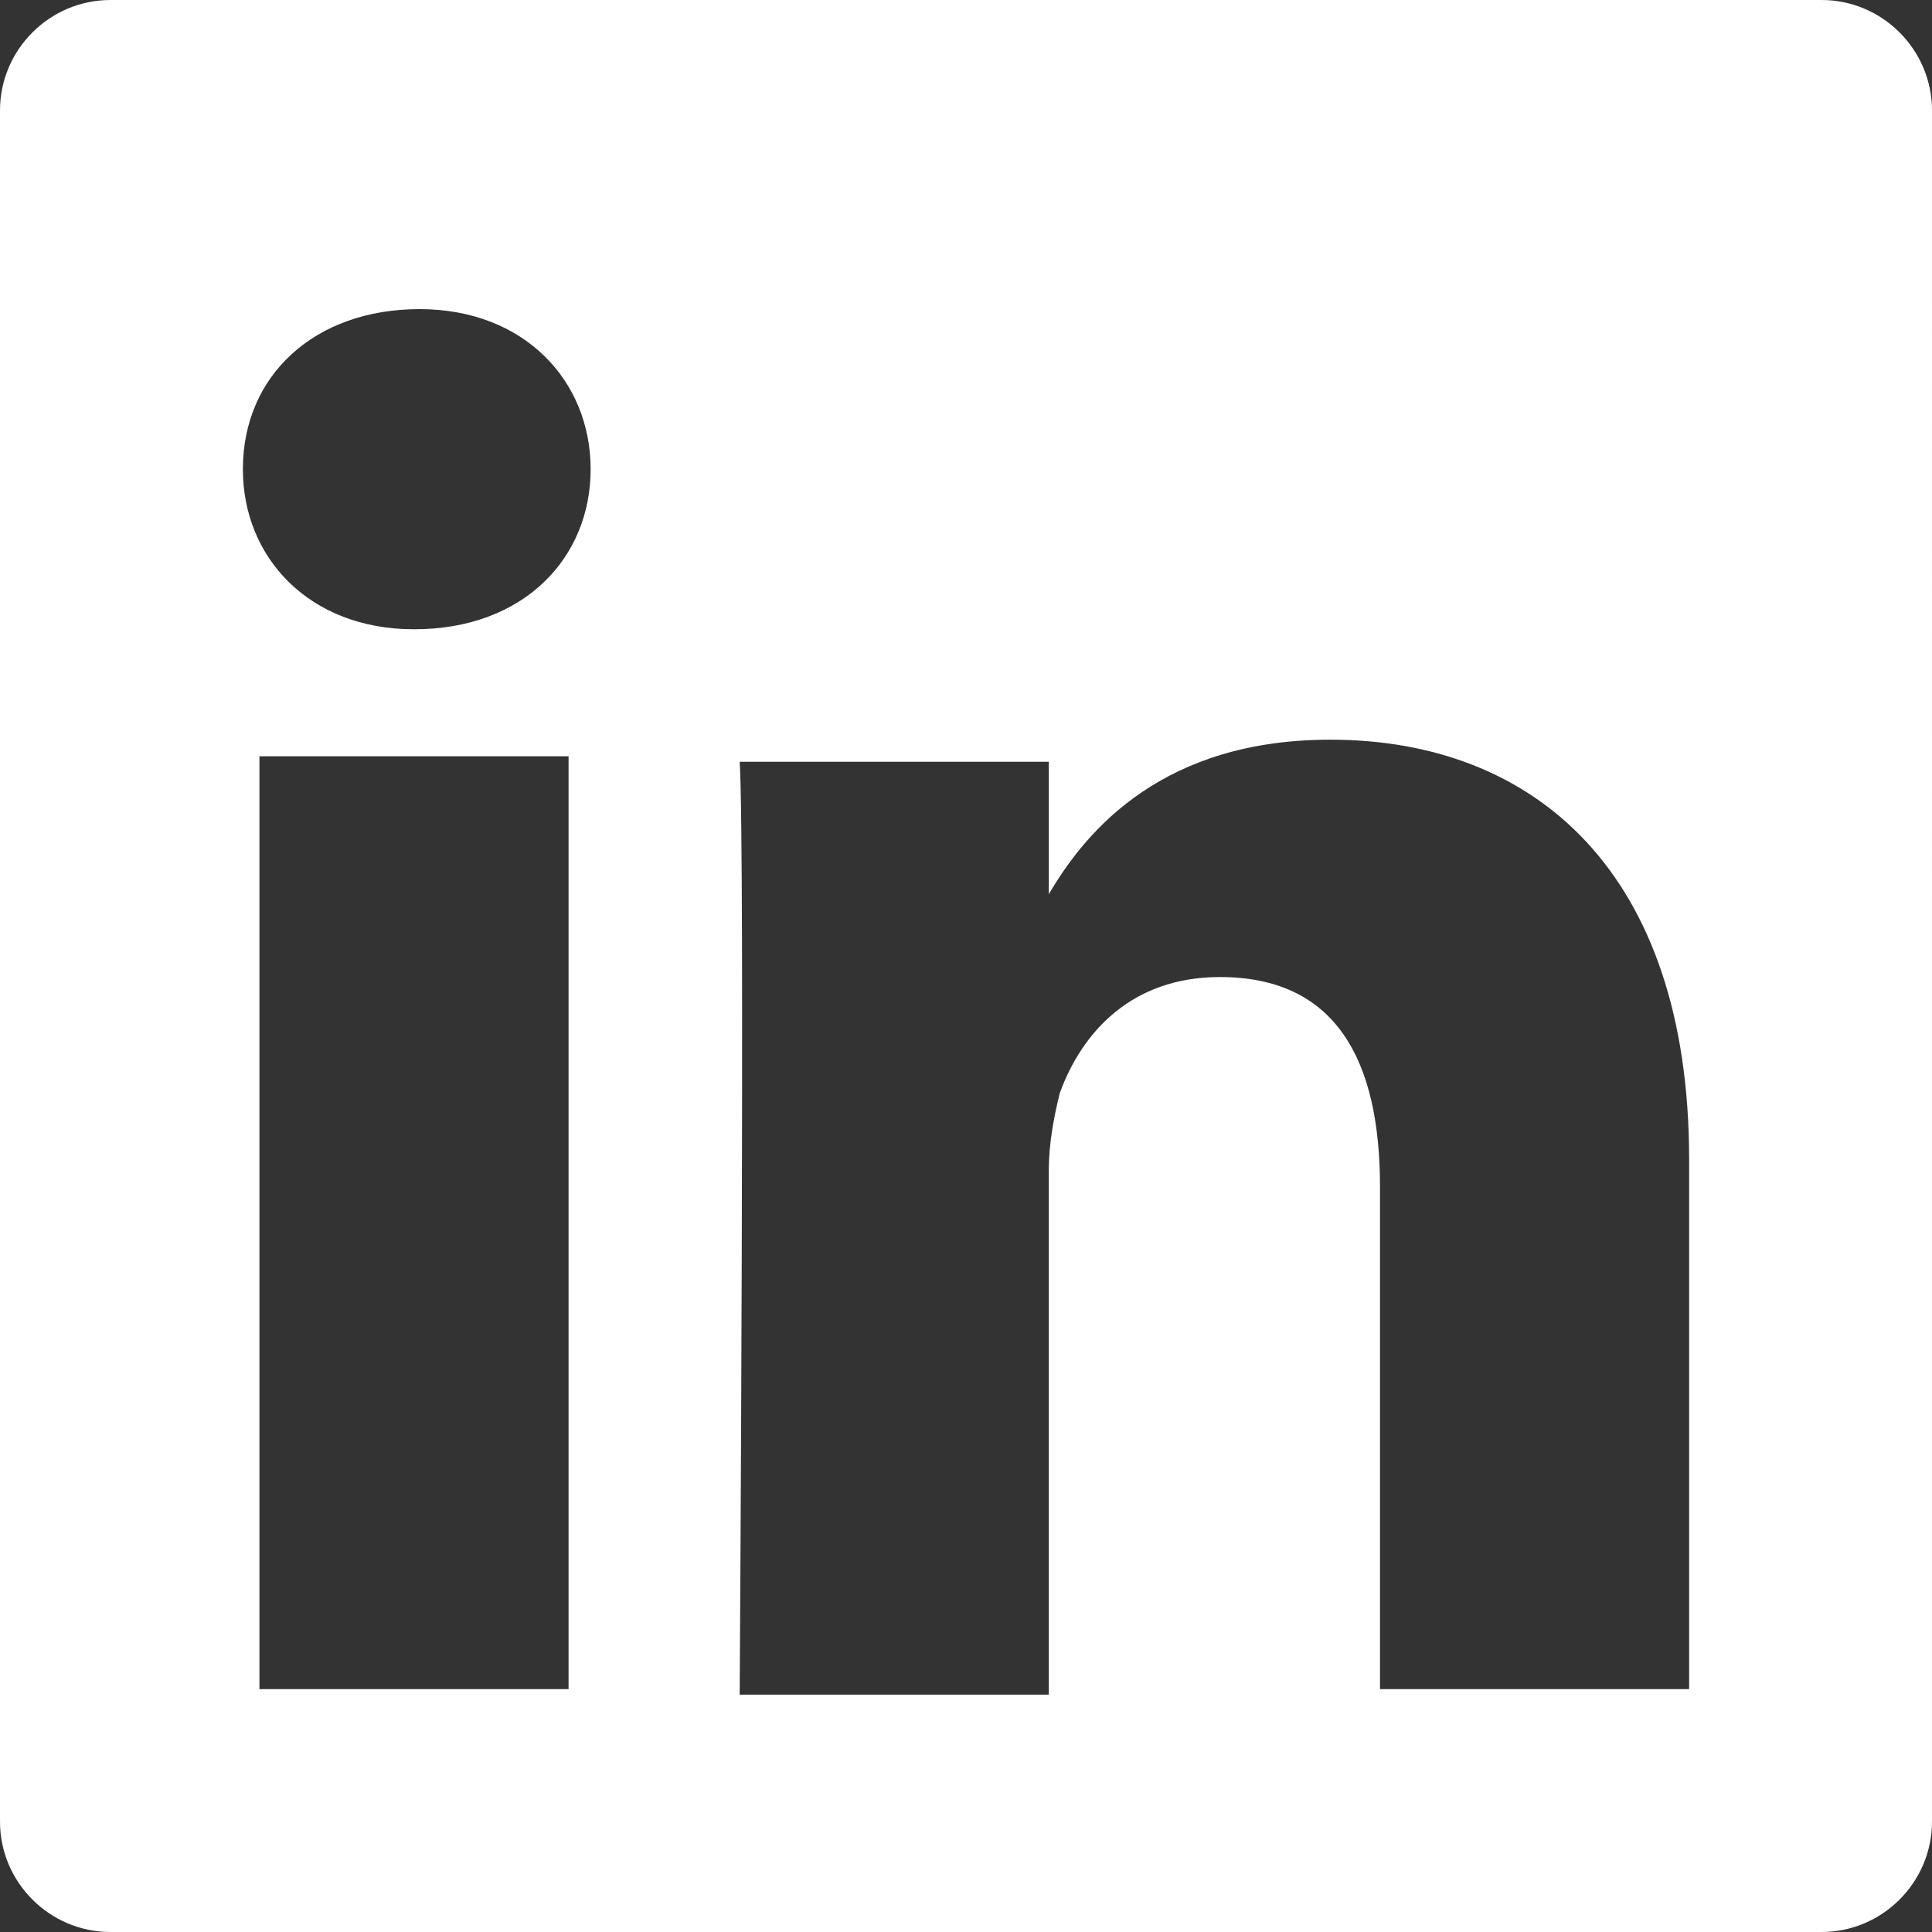 <?xml version="1.0" encoding="utf-8"?>
<!-- Generator: Adobe Illustrator 19.1.0, SVG Export Plug-In . SVG Version: 6.00 Build 0)  -->
<svg version="1.1" id="Layer_1" xmlns="http://www.w3.org/2000/svg" xmlns:xlink="http://www.w3.org/1999/xlink" x="0px" y="0px"
	 viewBox="0 0 35 35" style="enable-background:new 0 0 35 35;" xml:space="preserve">
<rect x="0" y="0" width="35" height="35" fill="#333333" stroke="none"/>
<style type="text/css">
	.st0{display:none;}
	.st1{display:inline;fill:#B3B3B3;}
	.st2{fill:#FFFFFF;}
</style>
<g id="Layer_2" class="st0">
	<rect class="st1" width="35" height="35"/>
</g>
<path class="st2" d="M33,0H2C0.9,0,0,0.9,0,2v31c0,1.1,0.9,2,2,2h31c1.1,0,2-0.9,2-2V2C35,0.9,34.1,0,33,0 M10.3,30.6H4.7V13.7h5.6
	V30.6z M7.5,11.4L7.5,11.4c-1.9,0-3.1-1.3-3.1-2.9c0-1.7,1.3-2.9,3.2-2.9c1.9,0,3.1,1.3,3.1,2.9S9.5,11.4,7.5,11.4 M30.6,30.6H25
	v-9.1c0-2.3-0.8-3.8-2.9-3.8c-1.6,0-2.5,1-2.9,2.1c-0.1,0.4-0.2,0.9-0.2,1.4v9.5h-5.6c0,0,0.1-15.4,0-16.9H19v2.4
	c0.7-1.2,2.1-2.8,5.1-2.8c3.7,0,6.5,2.4,6.5,7.6C30.6,20.9,30.6,30.6,30.6,30.6z"/>
</svg>
